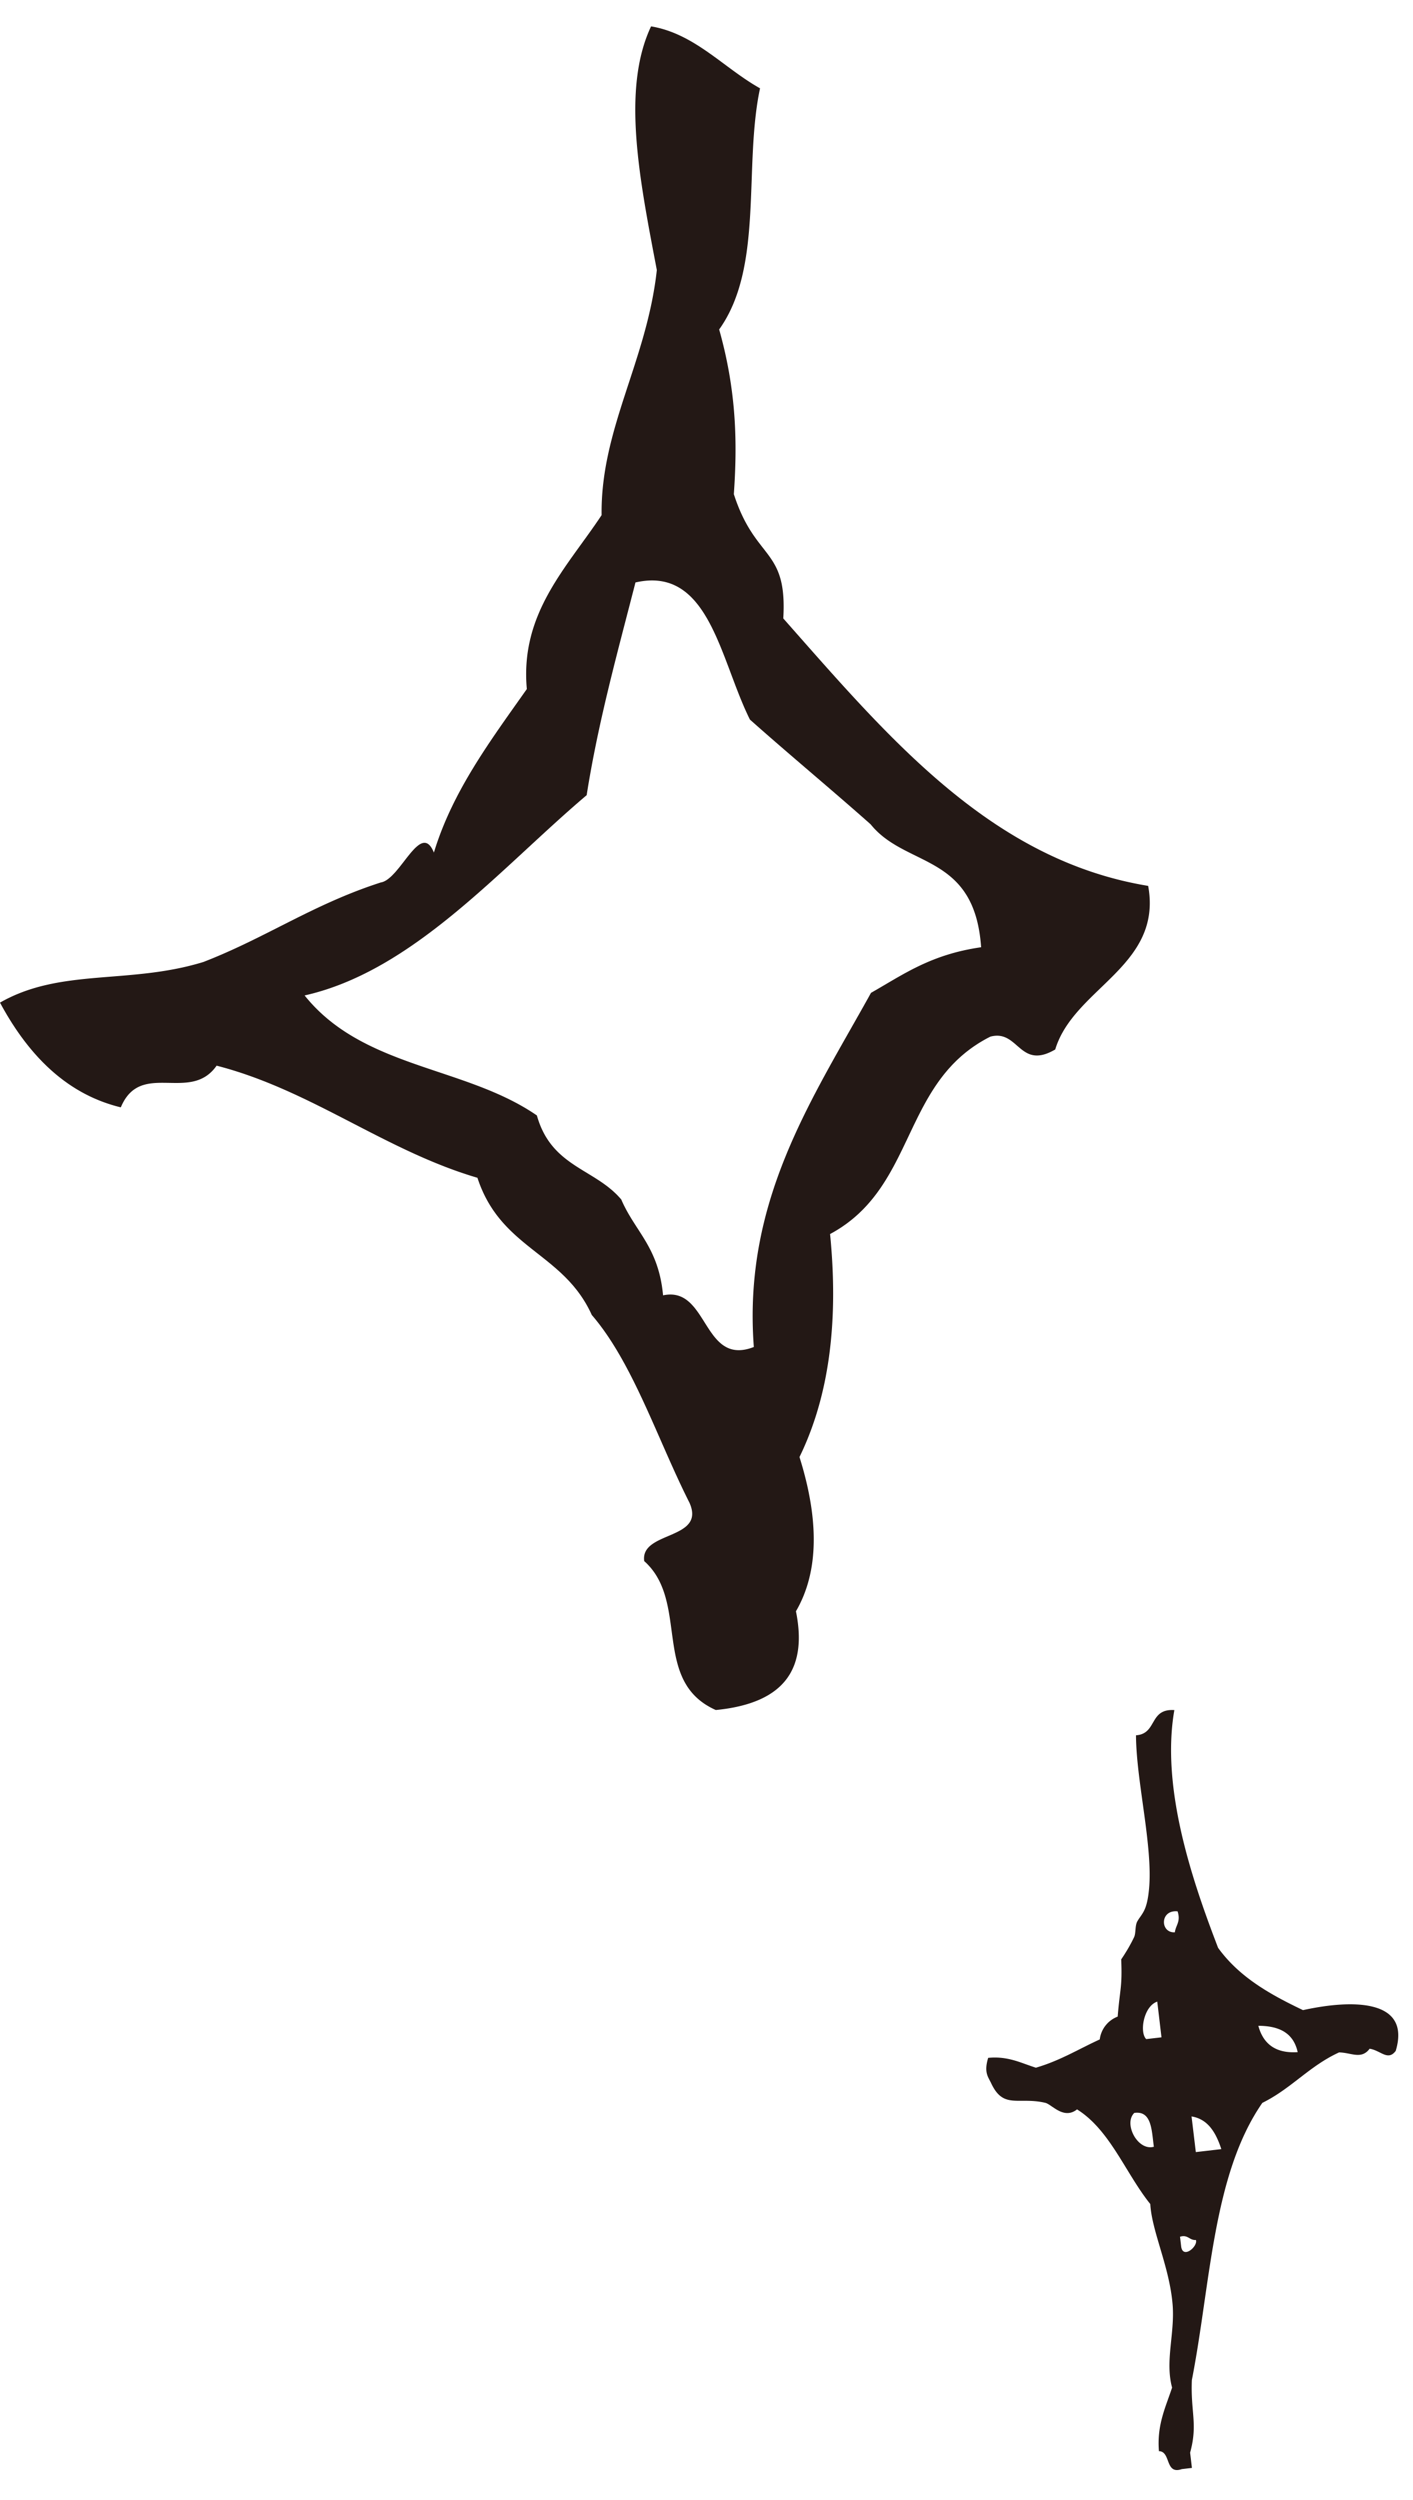 <svg width="26" height="46" fill="none" xmlns="http://www.w3.org/2000/svg"><path fill-rule="evenodd" clip-rule="evenodd" d="M11.98.485c.807.136 1.334.764 2.005 1.14-.307 1.447.073 3.286-.752 4.437.323 1.144.335 2.108.27 3.03.398 1.234.987.98.91 2.287 1.93 2.184 3.815 4.445 6.714 4.921.269 1.48-1.369 1.877-1.71 3.01-.663.388-.671-.376-1.194-.236-1.65.832-1.347 2.773-2.949 3.632.154 1.562 0 2.949-.563 4.103.366 1.167.354 2.119-.065 2.838.201 1-.147 1.687-1.475 1.817-1.19-.53-.477-1.992-1.317-2.74-.077-.56 1.143-.382.832-1.075-.59-1.168-1.041-2.578-1.797-3.454-.522-1.155-1.673-1.206-2.104-2.524-1.706-.502-3.062-1.616-4.799-2.063-.488.697-1.396-.11-1.763.767C1.252 20.14.538 19.448 0 18.448c1.116-.64 2.378-.328 3.743-.748 1.157-.448 2.02-1.063 3.264-1.463.36-.057.733-1.15.977-.55.343-1.132 1.042-2.061 1.71-3.009-.127-1.399.738-2.236 1.376-3.2-.022-1.583.832-2.83 1.016-4.509-.314-1.653-.654-3.322-.106-4.484Zm-1.185 14.146c-1.59 1.346-3.183 3.233-5.19 3.685 1.078 1.347 2.95 1.295 4.274 2.208.268.956 1.07.973 1.553 1.547.254.592.686.87.769 1.763.839-.18.723 1.32 1.67.95-.204-2.696 1.07-4.553 2.156-6.516.585-.331 1.093-.706 2.026-.839-.12-1.736-1.385-1.457-2.033-2.262-.735-.652-1.487-1.274-2.221-1.927-.552-1.106-.75-2.833-2.106-2.523-.33 1.287-.685 2.56-.898 3.914Zm11.137 30.778-.187.022c-.312.108-.196-.327-.42-.33-.04-.485.124-.81.242-1.17-.132-.489.052-.992.01-1.523-.057-.703-.382-1.344-.411-1.854-.457-.57-.74-1.362-1.348-1.742-.246.196-.464-.093-.585-.121-.494-.115-.768.124-.994-.358-.056-.119-.138-.2-.056-.469.369-.036.605.096.878.181.446-.13.787-.343 1.175-.52a.517.517 0 0 1 .33-.42c.042-.525.086-.535.065-1.053.091-.135.166-.261.237-.409.035-.071.014-.212.06-.292.086-.148.177-.184.215-.596.073-.788-.237-1.988-.24-2.826.395-.028.235-.494.706-.464-.254 1.446.343 3.174.805 4.375.393.544.965.861 1.562 1.146.896-.198 1.995-.211 1.706.75-.145.193-.278-.01-.48-.04-.153.205-.34.07-.563.068-.546.25-.88.667-1.411.928-.915 1.32-.951 3.332-1.297 5.1-.025.594.112.811-.032 1.336l.033.281Zm.073-4.194c-.12.01-.144-.105-.292-.06l.022.187c.038.229.313-.016.27-.127Zm-.08-2.273.079.656.469-.055c-.1-.305-.246-.552-.547-.601Zm-1.053-.065c-.204.196.062.705.359.623-.04-.309-.04-.668-.36-.623Zm2.282-1.603c.094.349.335.51.724.485-.08-.367-.357-.483-.724-.485Zm-1.86-.445c-.252.086-.33.566-.203.69l.281-.033-.078-.657Zm.374-1.661c-.328-.033-.323.402-.05.386.015-.13.113-.195.05-.386Z" fill="#231815"/></svg>